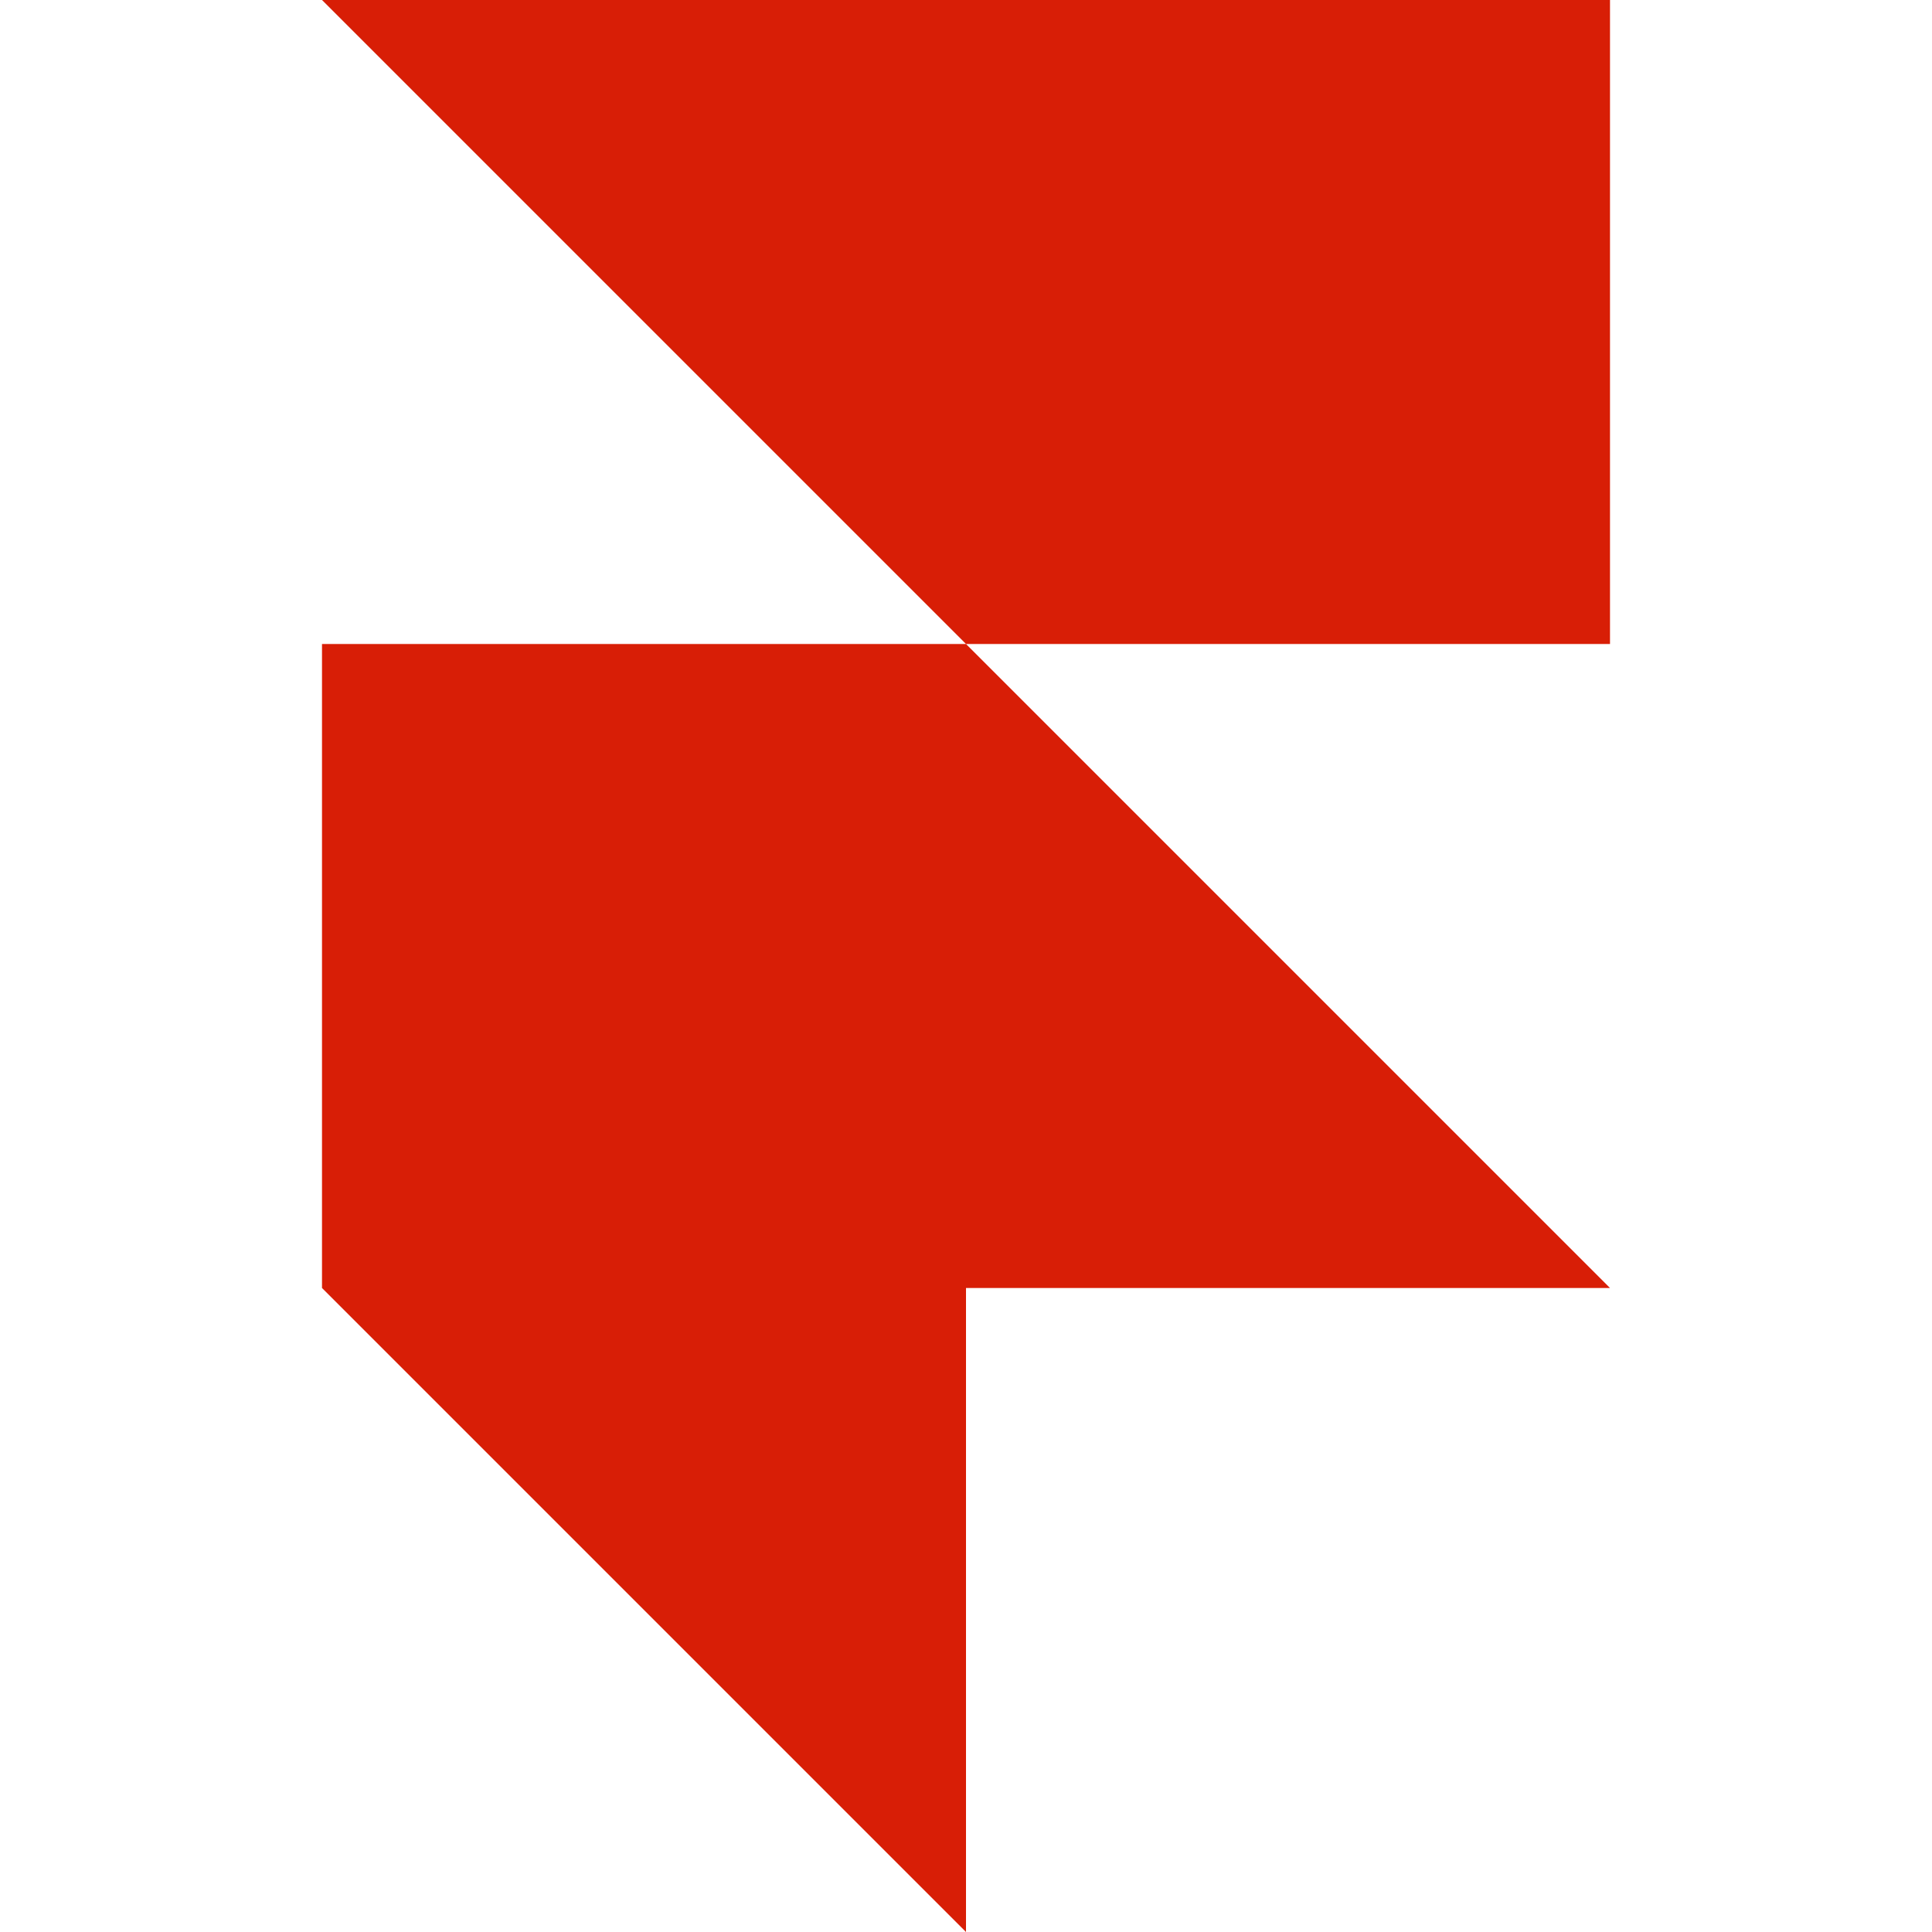 <?xml version="1.0" standalone="no"?><!DOCTYPE svg PUBLIC "-//W3C//DTD SVG 1.1//EN" "http://www.w3.org/Graphics/SVG/1.1/DTD/svg11.dtd"><svg t="1698576106236" class="icon" viewBox="0 0 1024 1024" version="1.1" xmlns="http://www.w3.org/2000/svg" p-id="16434" xmlns:xlink="http://www.w3.org/1999/xlink" width="200" height="200"><path d="M170.667 0h682.667v341.333h-341.333z m0 341.333h341.333l341.333 341.333H170.667z m0 341.333h341.333v341.333z" p-id="16435" fill="#d81e06"></path></svg>